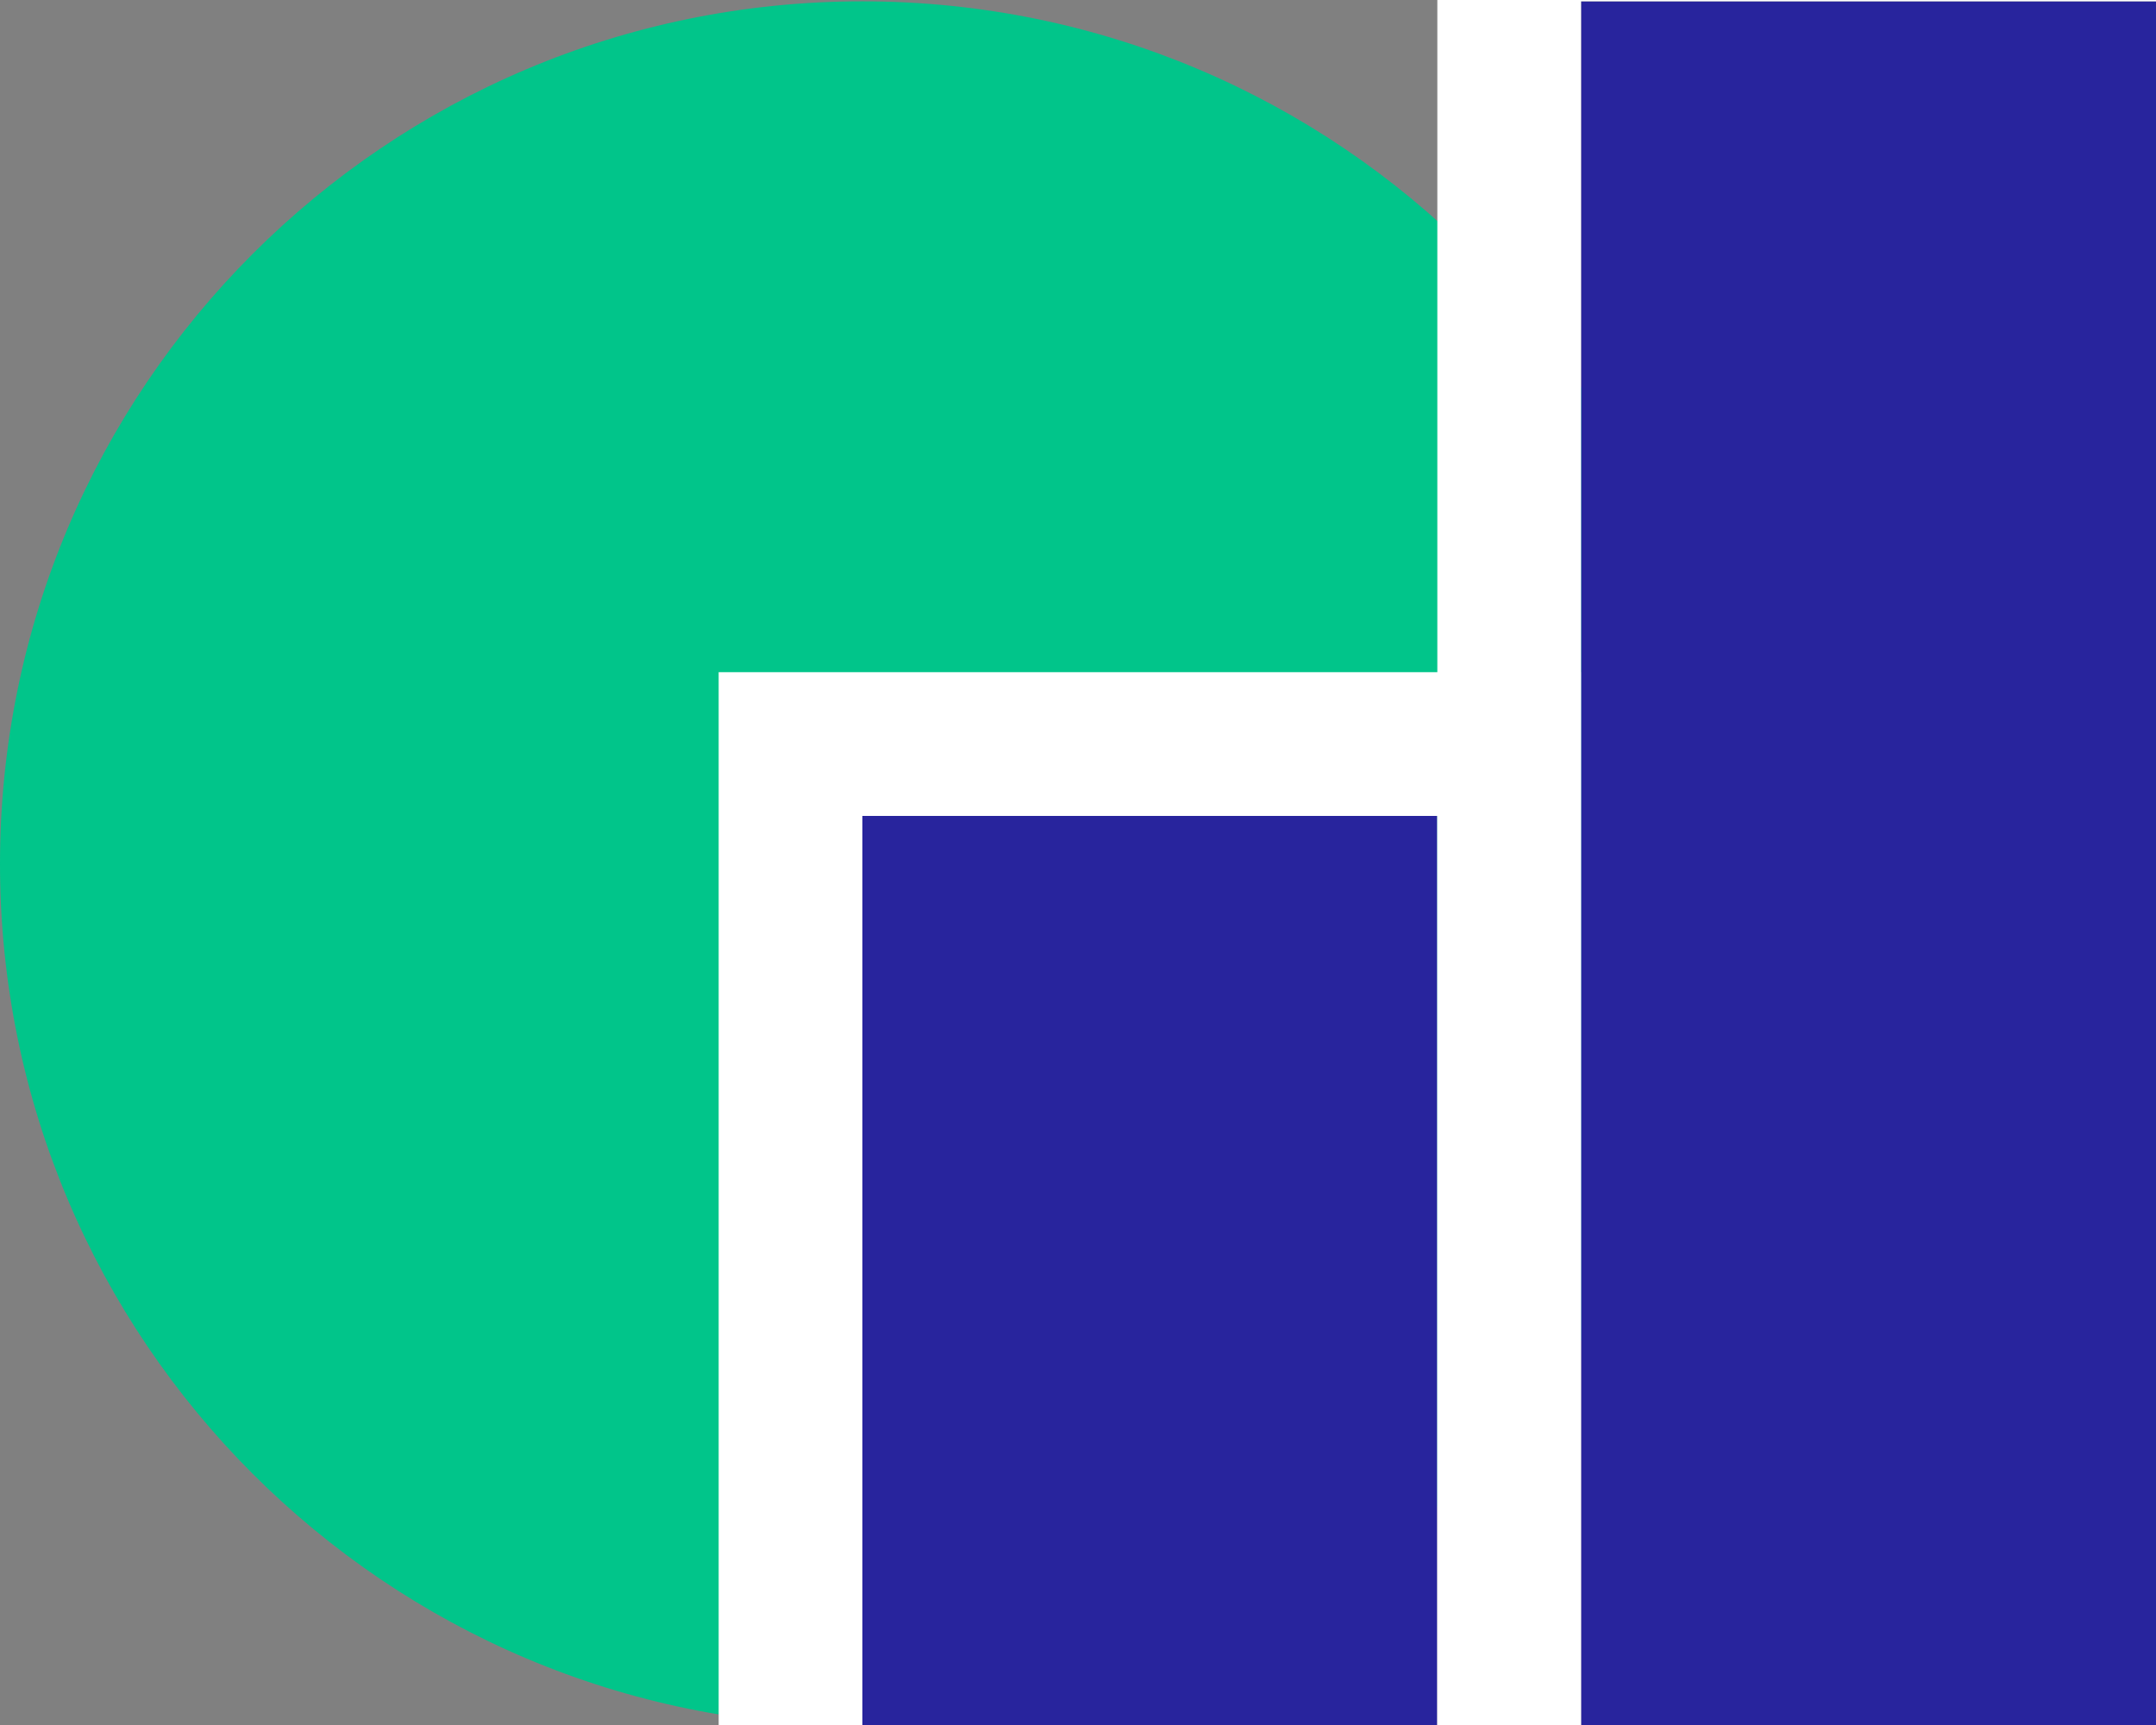 <?xml version="1.0" encoding="UTF-8"?> <svg xmlns="http://www.w3.org/2000/svg" width="45" height="36" viewBox="0 0 45 36" fill="none"><rect x="0" y="0" width="45" height="36" fill="#808080" stroke="none"/> <g clip-path="url(#clip0_1089_11095)"> <path d="M36 18.028C36 27.969 27.941 36.028 18 36.028C8.059 36.028 0 27.969 0 18.028C0 8.087 8.059 0.028 18 0.028C27.941 0.028 36 8.087 36 18.028Z" fill="#01C58A"></path> <path d="M18 17.028H30V36.028H18V17.028Z" fill="#28249D"></path> <path fill-rule="evenodd" clip-rule="evenodd" d="M15 14.028L33 14.028V39.028H15L15 14.028ZM18 17.028V36.028H30V17.028H18Z" fill="white"></path> <path d="M33 0.028L45 0.028V36.028H33V0.028Z" fill="#28249D"></path> <path fill-rule="evenodd" clip-rule="evenodd" d="M30 -2.972L48 -2.972V39.028H30L30 -2.972ZM33 0.028V36.028H45V0.028L33 0.028Z" fill="white"></path> </g> <defs> <clipPath id="clip0_1089_11095"> <rect width="45" height="36" fill="white"></rect> </clipPath> </defs> </svg> 